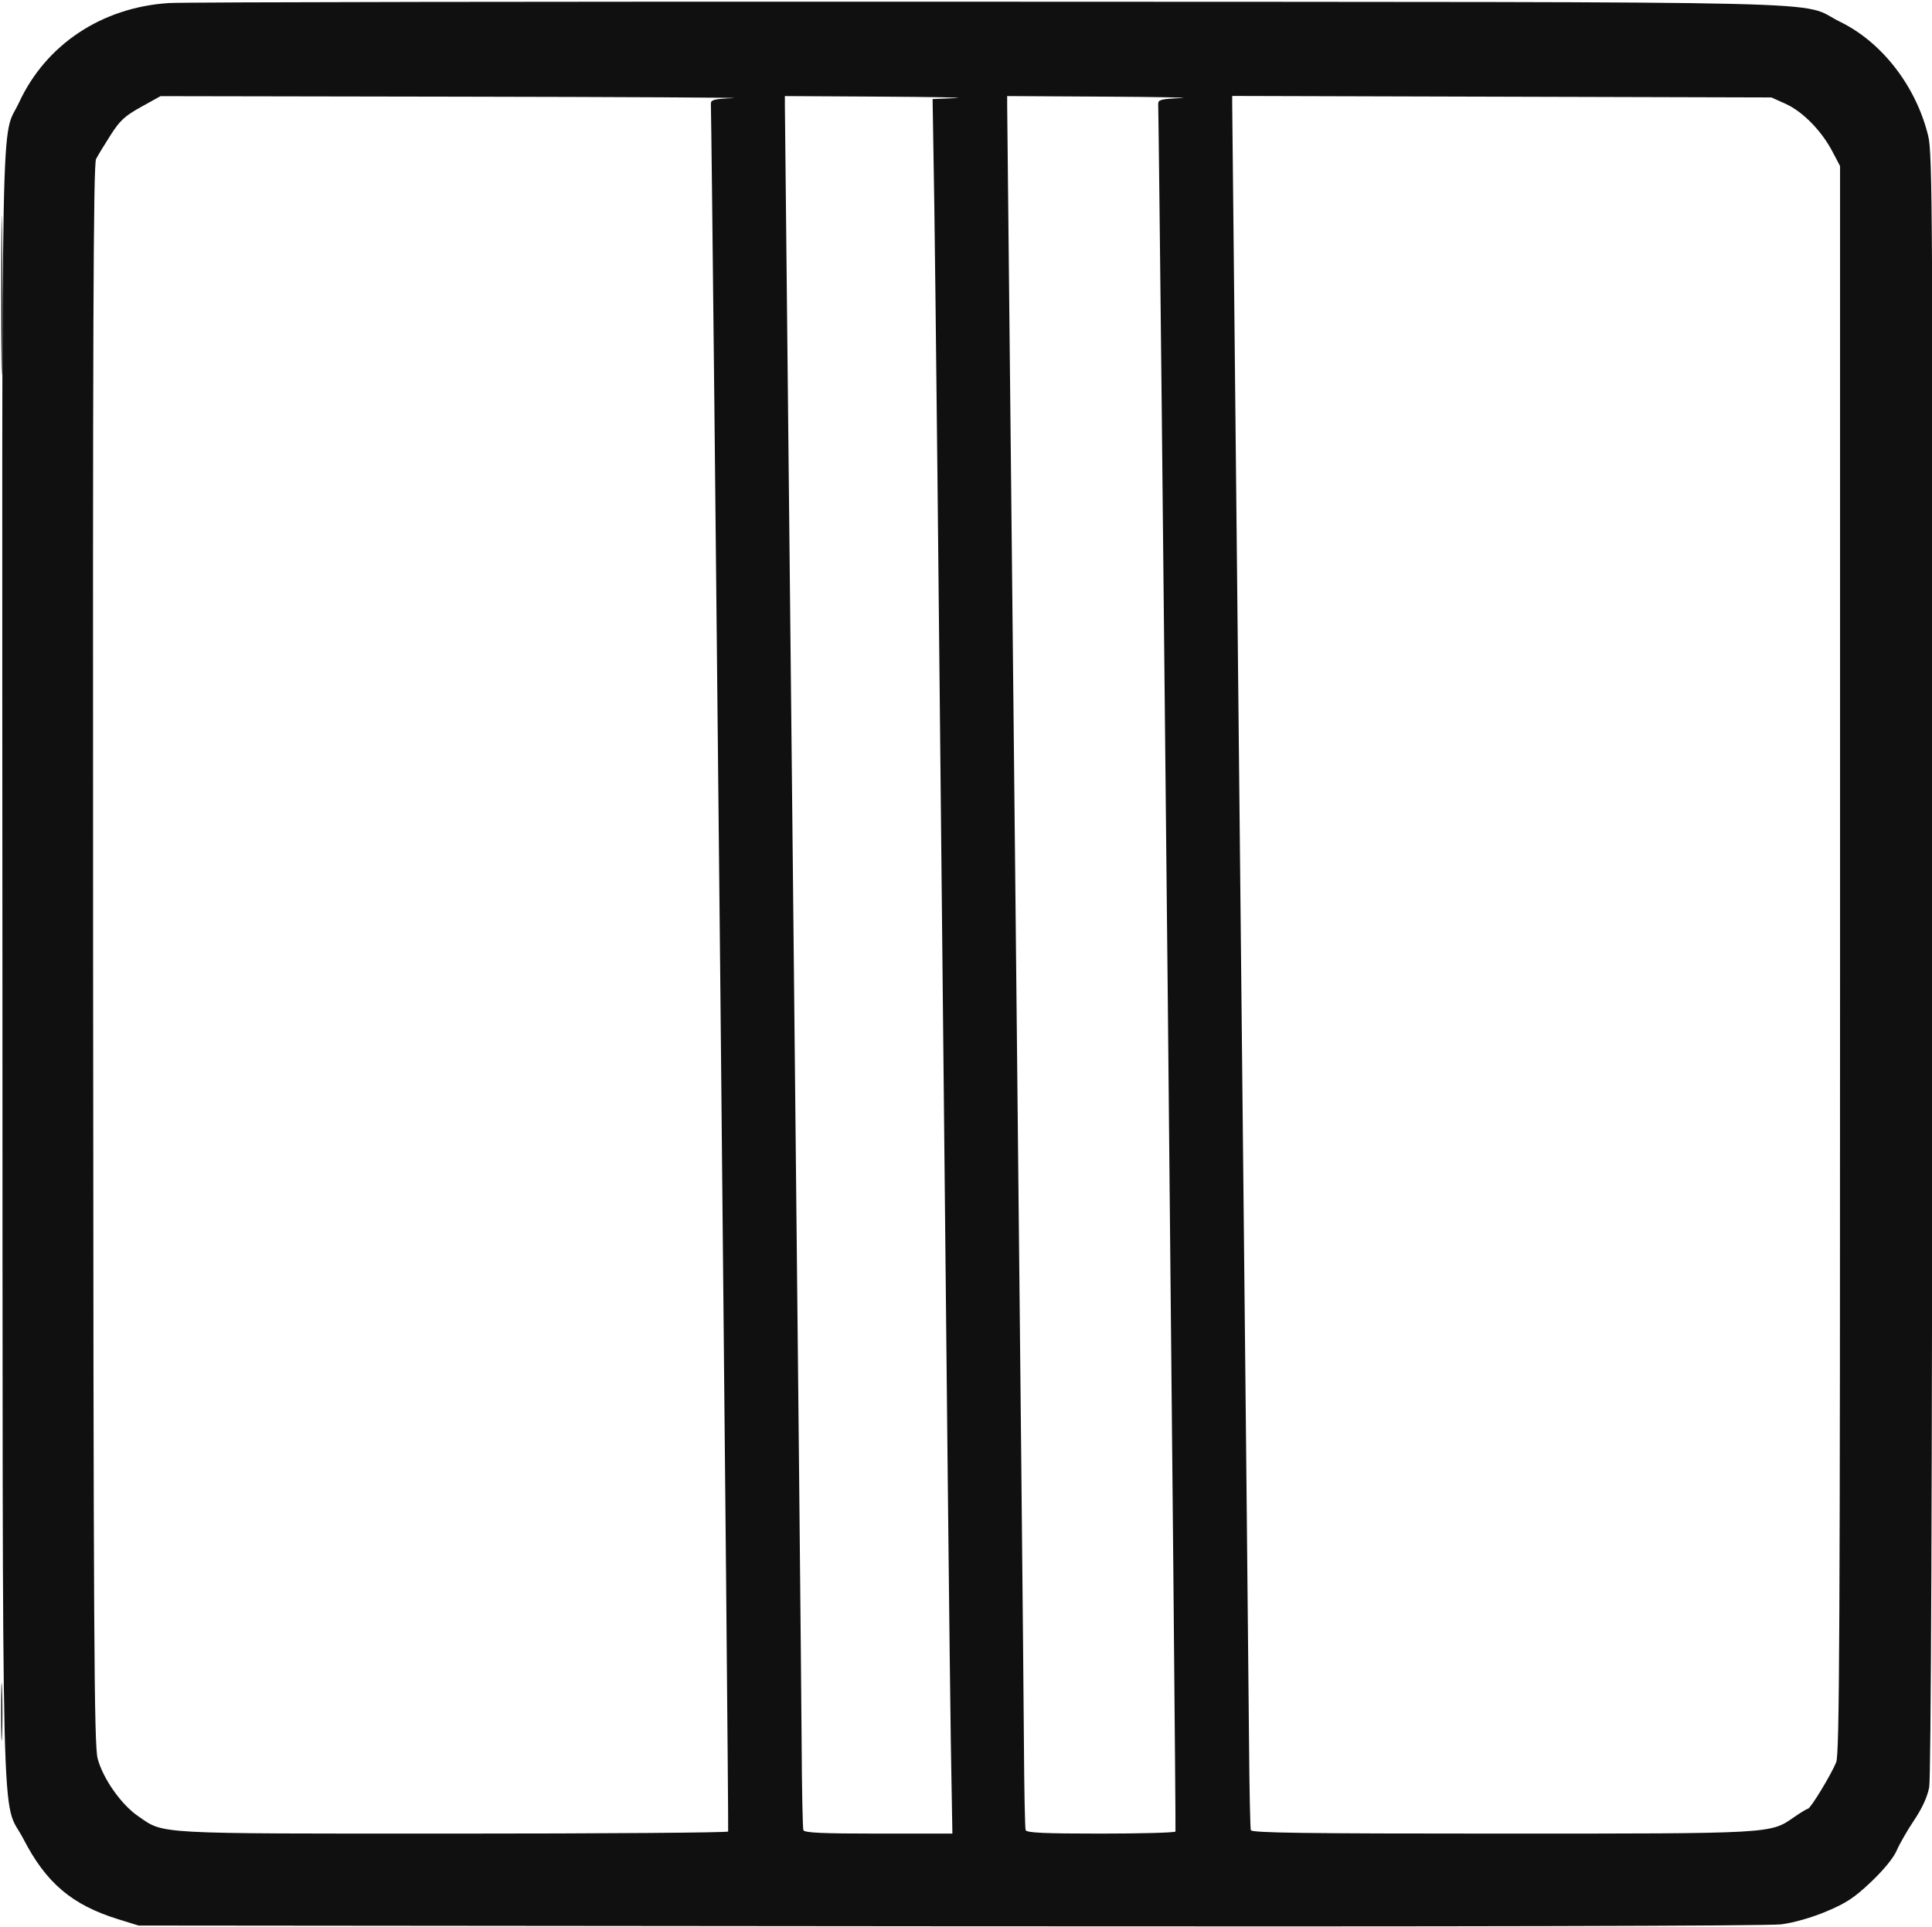 <svg xmlns="http://www.w3.org/2000/svg" width="704" height="702" viewBox="0 0 704 702" version="1.1"><path d="M 61.500 1.112 C 37.143 2.683, 16.801 16.163, 6.995 37.230 C 0.199 51.832, 0.742 23.818, 0.886 352.569 C 1.030 684.761, 0.287 653.994, 8.553 669.998 C 16.823 686.009, 26.241 693.986, 43.007 699.179 L 50.500 701.500 346 701.763 C 530.951 701.928, 644.316 701.667, 649.027 701.065 C 653.627 700.477, 660.019 698.653, 665.460 696.375 C 672.753 693.322, 675.716 691.366, 681.821 685.573 C 686.405 681.224, 689.998 676.819, 691.152 674.135 C 692.183 671.734, 695.039 666.772, 697.497 663.108 C 700.406 658.773, 702.320 654.588, 702.976 651.129 C 703.637 647.644, 704.040 544.321, 704.148 351.156 C 704.301 77.349, 704.193 56.007, 702.619 49.528 C 698.242 31.505, 685.869 15.457, 670.586 7.977 C 654.474 0.092, 684.301 0.800, 361 0.625 C 201.775 0.538, 67 0.757, 61.500 1.112 M 51.432 38.946 C 45.505 42.234, 43.712 43.885, 40.317 49.183 C 38.091 52.657, 35.704 56.586, 35.012 57.914 C 34.008 59.840, 33.788 118.493, 33.923 347.633 C 34.071 597.447, 34.286 635.678, 35.571 640.610 C 37.470 647.902, 44.135 657.397, 50.343 661.656 C 59.994 668.275, 55.010 668, 165.122 668 C 219.990 668, 265.083 667.663, 265.329 667.250 C 265.637 666.734, 259.620 64.802, 259.037 37.790 C 259.006 36.339, 260.247 36.030, 267.250 35.744 C 271.788 35.559, 226.675 35.321, 167 35.217 L 58.500 35.026 51.432 38.946 M 286.007 38.750 C 286.011 40.813, 287.346 168.500, 288.973 322.500 C 290.601 476.500, 292.007 616.675, 292.099 634 C 292.190 651.325, 292.478 666.063, 292.739 666.750 C 293.103 667.707, 299.516 668, 320.127 668 L 347.040 668 346.469 634.750 C 346.155 616.462, 344.817 491.925, 343.495 358 C 342.173 224.075, 340.807 96.856, 340.459 75.292 L 339.827 36.084 348.163 35.745 C 352.749 35.559, 340.637 35.315, 321.250 35.204 L 286 35 286.007 38.750 M 367.007 38.750 C 367.011 40.813, 368.346 168.500, 369.973 322.500 C 371.601 476.500, 373.007 616.675, 373.099 634 C 373.190 651.325, 373.478 666.063, 373.739 666.750 C 374.103 667.707, 380.501 668, 401.048 668 C 415.807 668, 428.083 667.663, 428.329 667.250 C 428.637 666.734, 422.620 64.802, 422.037 37.790 C 422.006 36.339, 423.247 36.030, 430.250 35.744 C 434.788 35.559, 422.413 35.315, 402.750 35.204 L 367 35 367.007 38.750 M 449.004 38.226 C 449.007 40.027, 450.335 168.175, 451.956 323 C 453.577 477.825, 455.009 618.225, 455.138 635 C 455.266 651.775, 455.561 666.063, 455.793 666.750 C 456.126 667.738, 475.242 668, 546.897 668 C 646.538 668, 644.993 668.087, 653.779 661.976 C 656.133 660.339, 658.383 658.982, 658.779 658.959 C 659.730 658.905, 667.298 646.460, 669.092 642 C 670.291 639.019, 670.500 595.641, 670.500 349.500 L 670.500 60.500 667.666 55.117 C 663.711 47.606, 656.871 40.642, 650.714 37.858 L 645.500 35.500 547.250 35.226 L 449 34.953 449.004 38.226 M 0.462 107.500 C 0.461 133.350, 0.591 144.068, 0.749 131.319 C 0.907 118.569, 0.907 97.419, 0.749 84.319 C 0.591 71.218, 0.462 81.650, 0.462 107.500 M 0.409 623.500 C 0.408 632.850, 0.558 636.810, 0.743 632.299 C 0.928 627.789, 0.929 620.139, 0.745 615.299 C 0.562 610.460, 0.410 614.150, 0.409 623.500" stroke="none" fill="#111010" fill-rule="evenodd"/></svg>